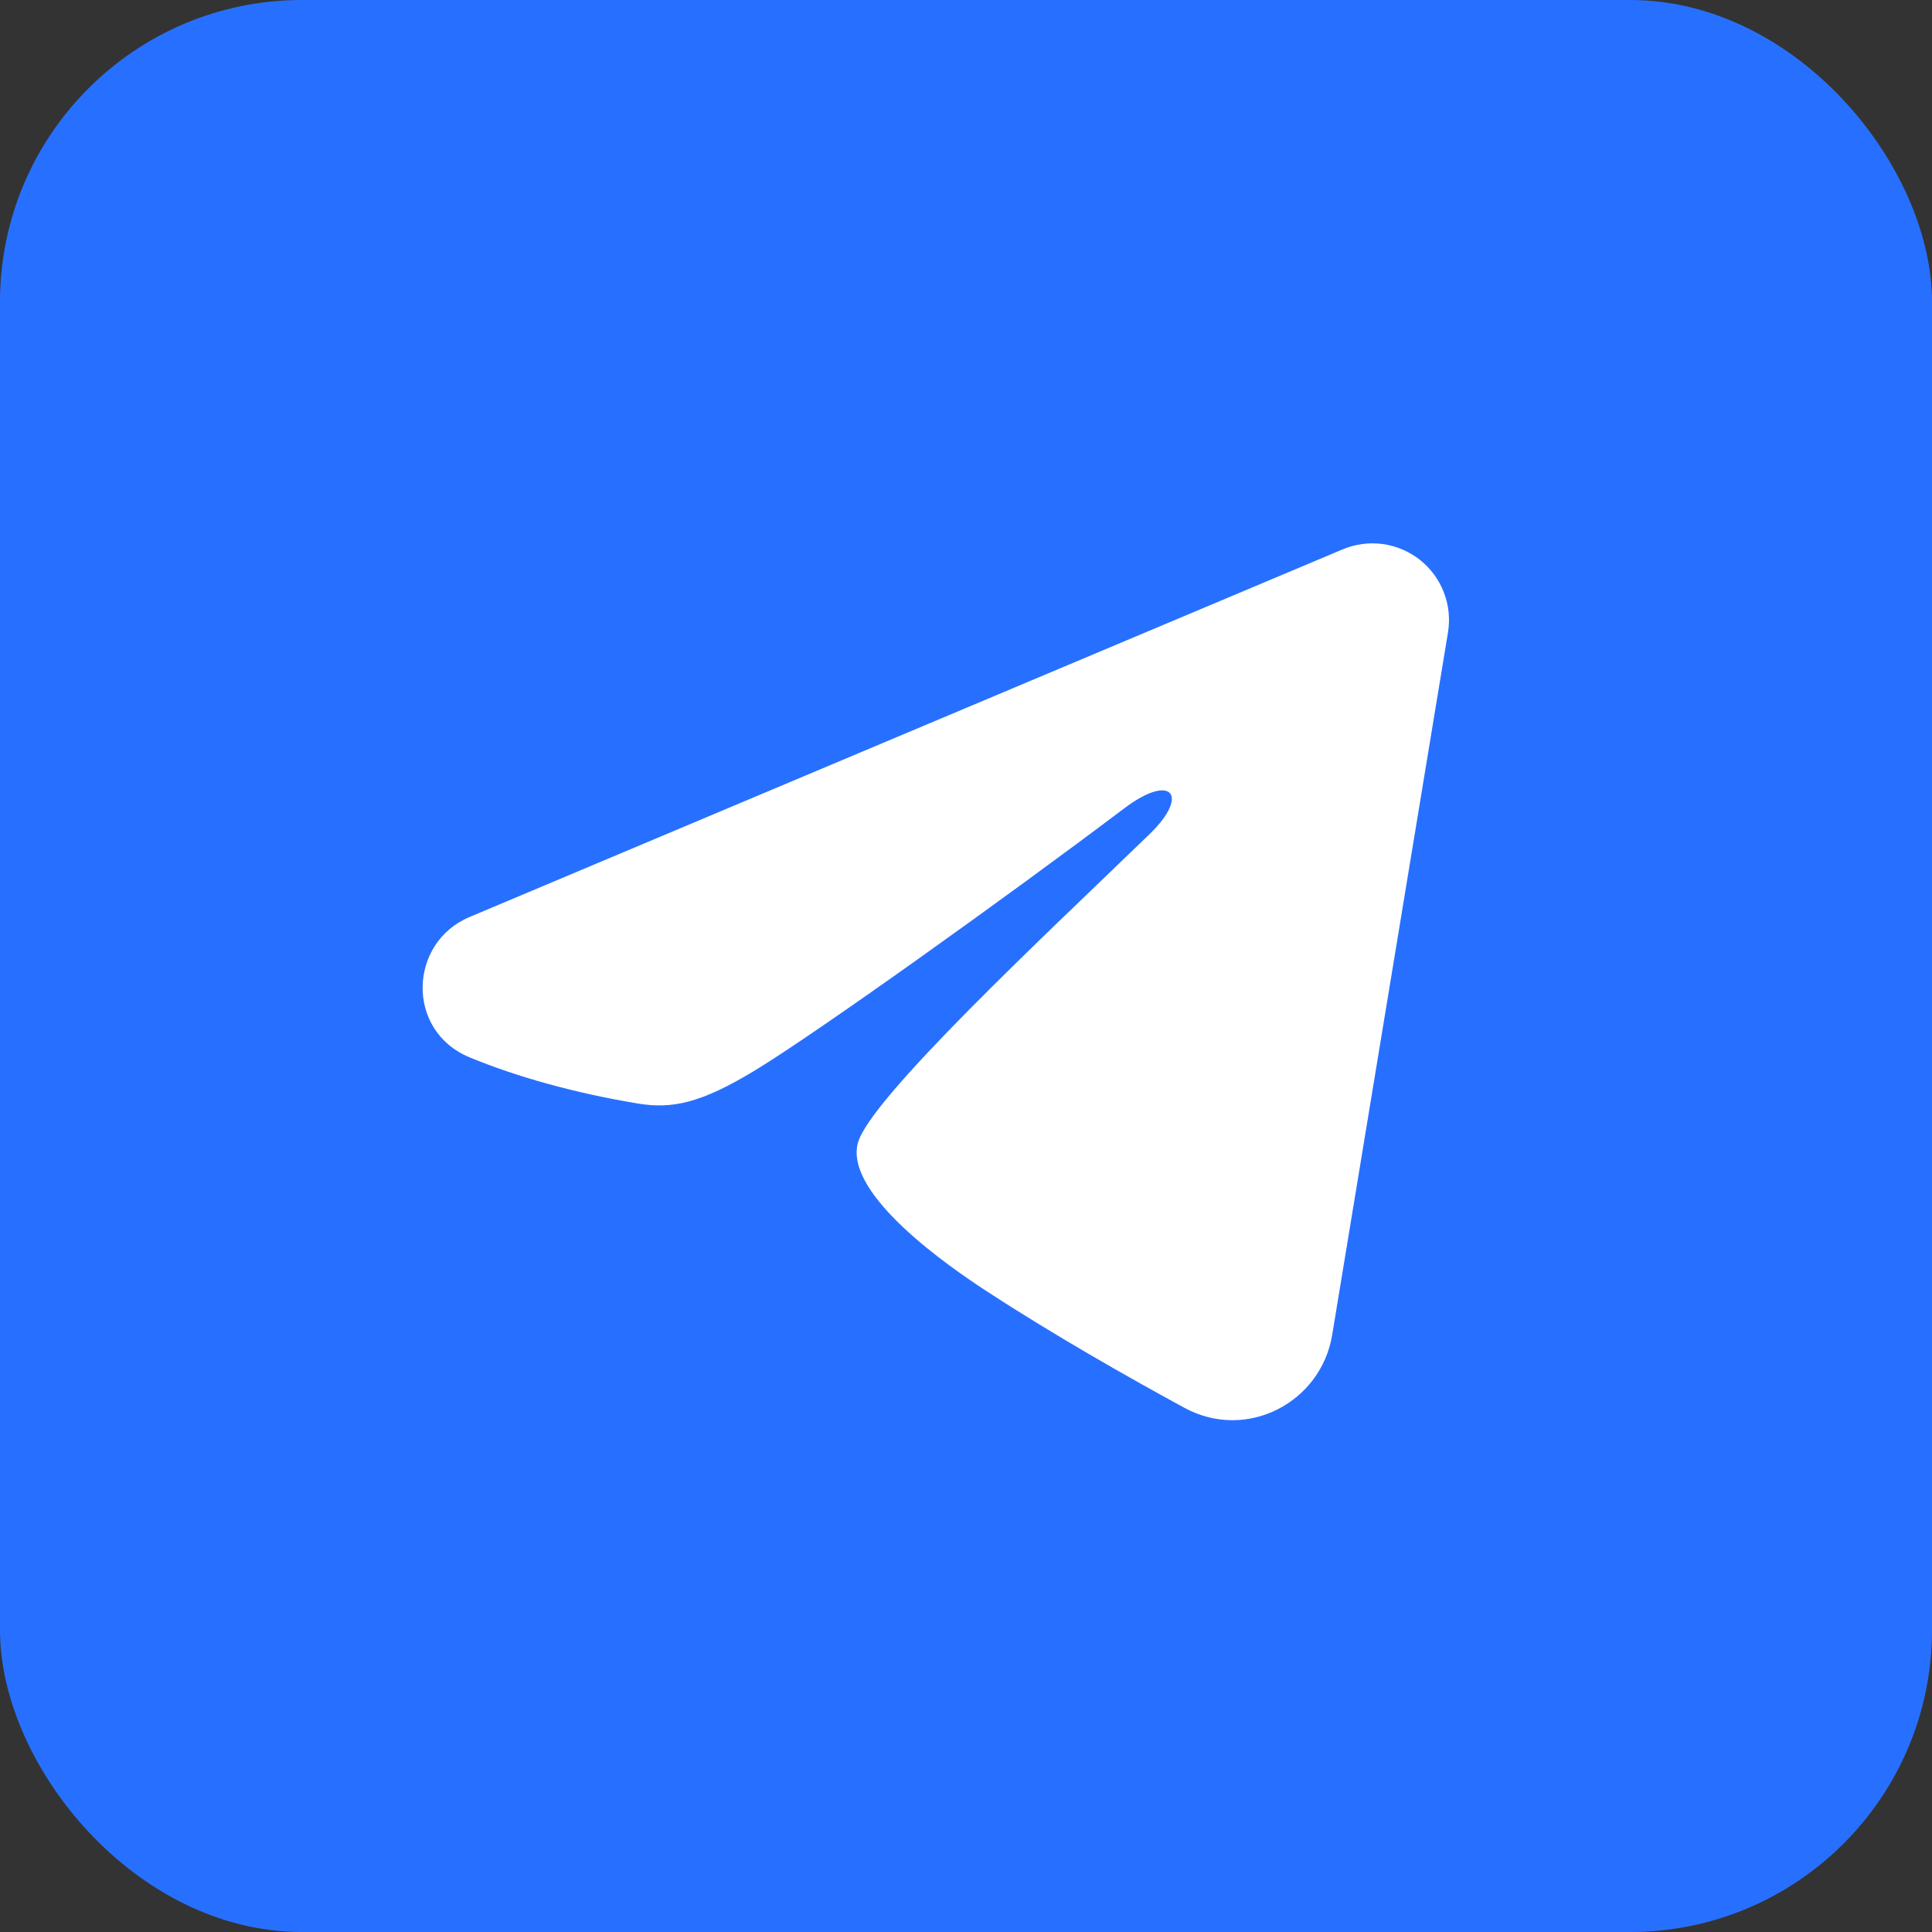 <?xml version="1.0" encoding="UTF-8"?> <svg xmlns="http://www.w3.org/2000/svg" width="32" height="32" viewBox="0 0 32 32" fill="none"><rect x="0" y="0" width="32" height="32" fill="#333333" stroke="none"/> <rect width="32" height="32" rx="5" fill="#2770FF"></rect> <path fill-rule="evenodd" clip-rule="evenodd" d="M22.239 9.099C22.448 9.011 22.677 8.981 22.902 9.011C23.126 9.042 23.339 9.132 23.517 9.272C23.695 9.413 23.832 9.598 23.914 9.81C23.996 10.021 24.02 10.251 23.983 10.475L22.065 22.111C21.879 23.233 20.647 23.877 19.618 23.318C18.757 22.85 17.478 22.129 16.328 21.377C15.752 21.001 13.991 19.796 14.207 18.938C14.393 18.205 17.354 15.449 19.045 13.811C19.709 13.167 19.406 12.796 18.622 13.388C16.674 14.858 13.549 17.093 12.515 17.723C11.604 18.277 11.128 18.372 10.56 18.277C9.523 18.105 8.561 17.837 7.776 17.512C6.716 17.072 6.767 15.614 7.776 15.189L22.239 9.099Z" fill="white"></path> </svg> 